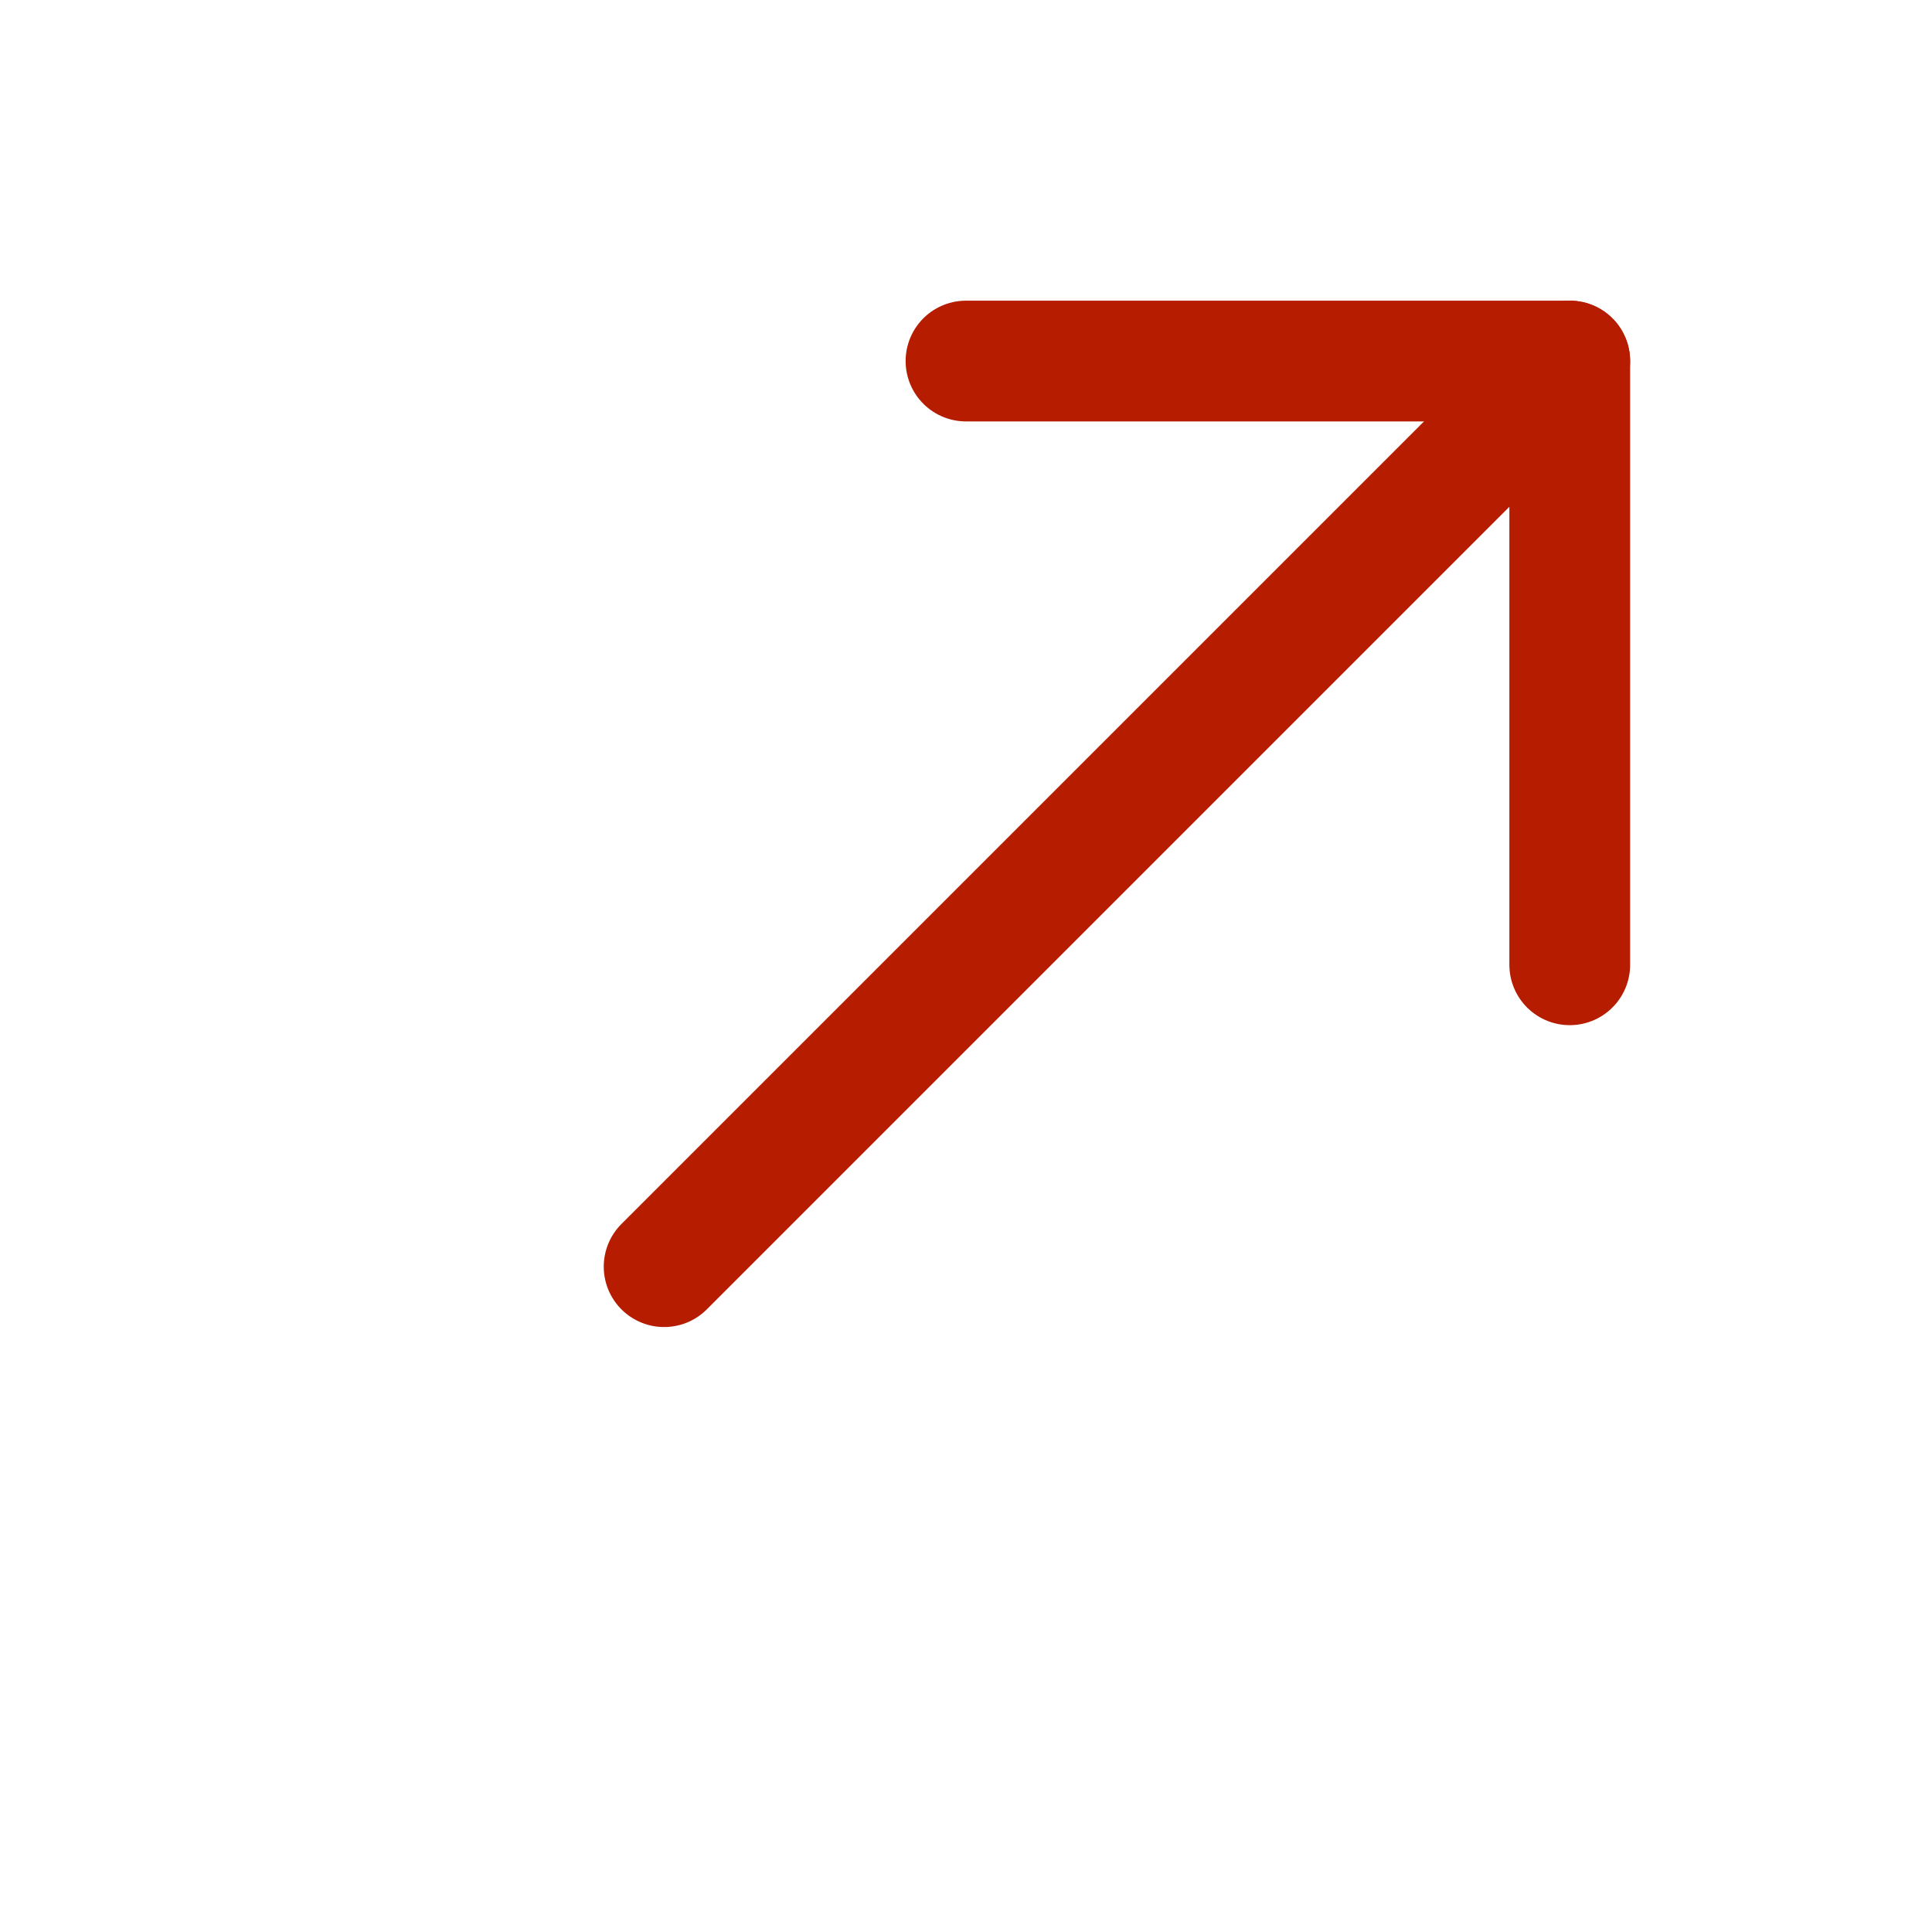 <svg xmlns="http://www.w3.org/2000/svg" viewBox="0 0 16 16"><defs><style>.a{fill:none;stroke:#b51c00;stroke-linecap:round;stroke-linejoin:round;}</style></defs><title>ico_lfs_link</title><polyline class="a" points="8 2.99 13 2.99 13 7.99"/><line class="a" x1="5.5" y1="10.49" x2="13" y2="2.99"/></svg>